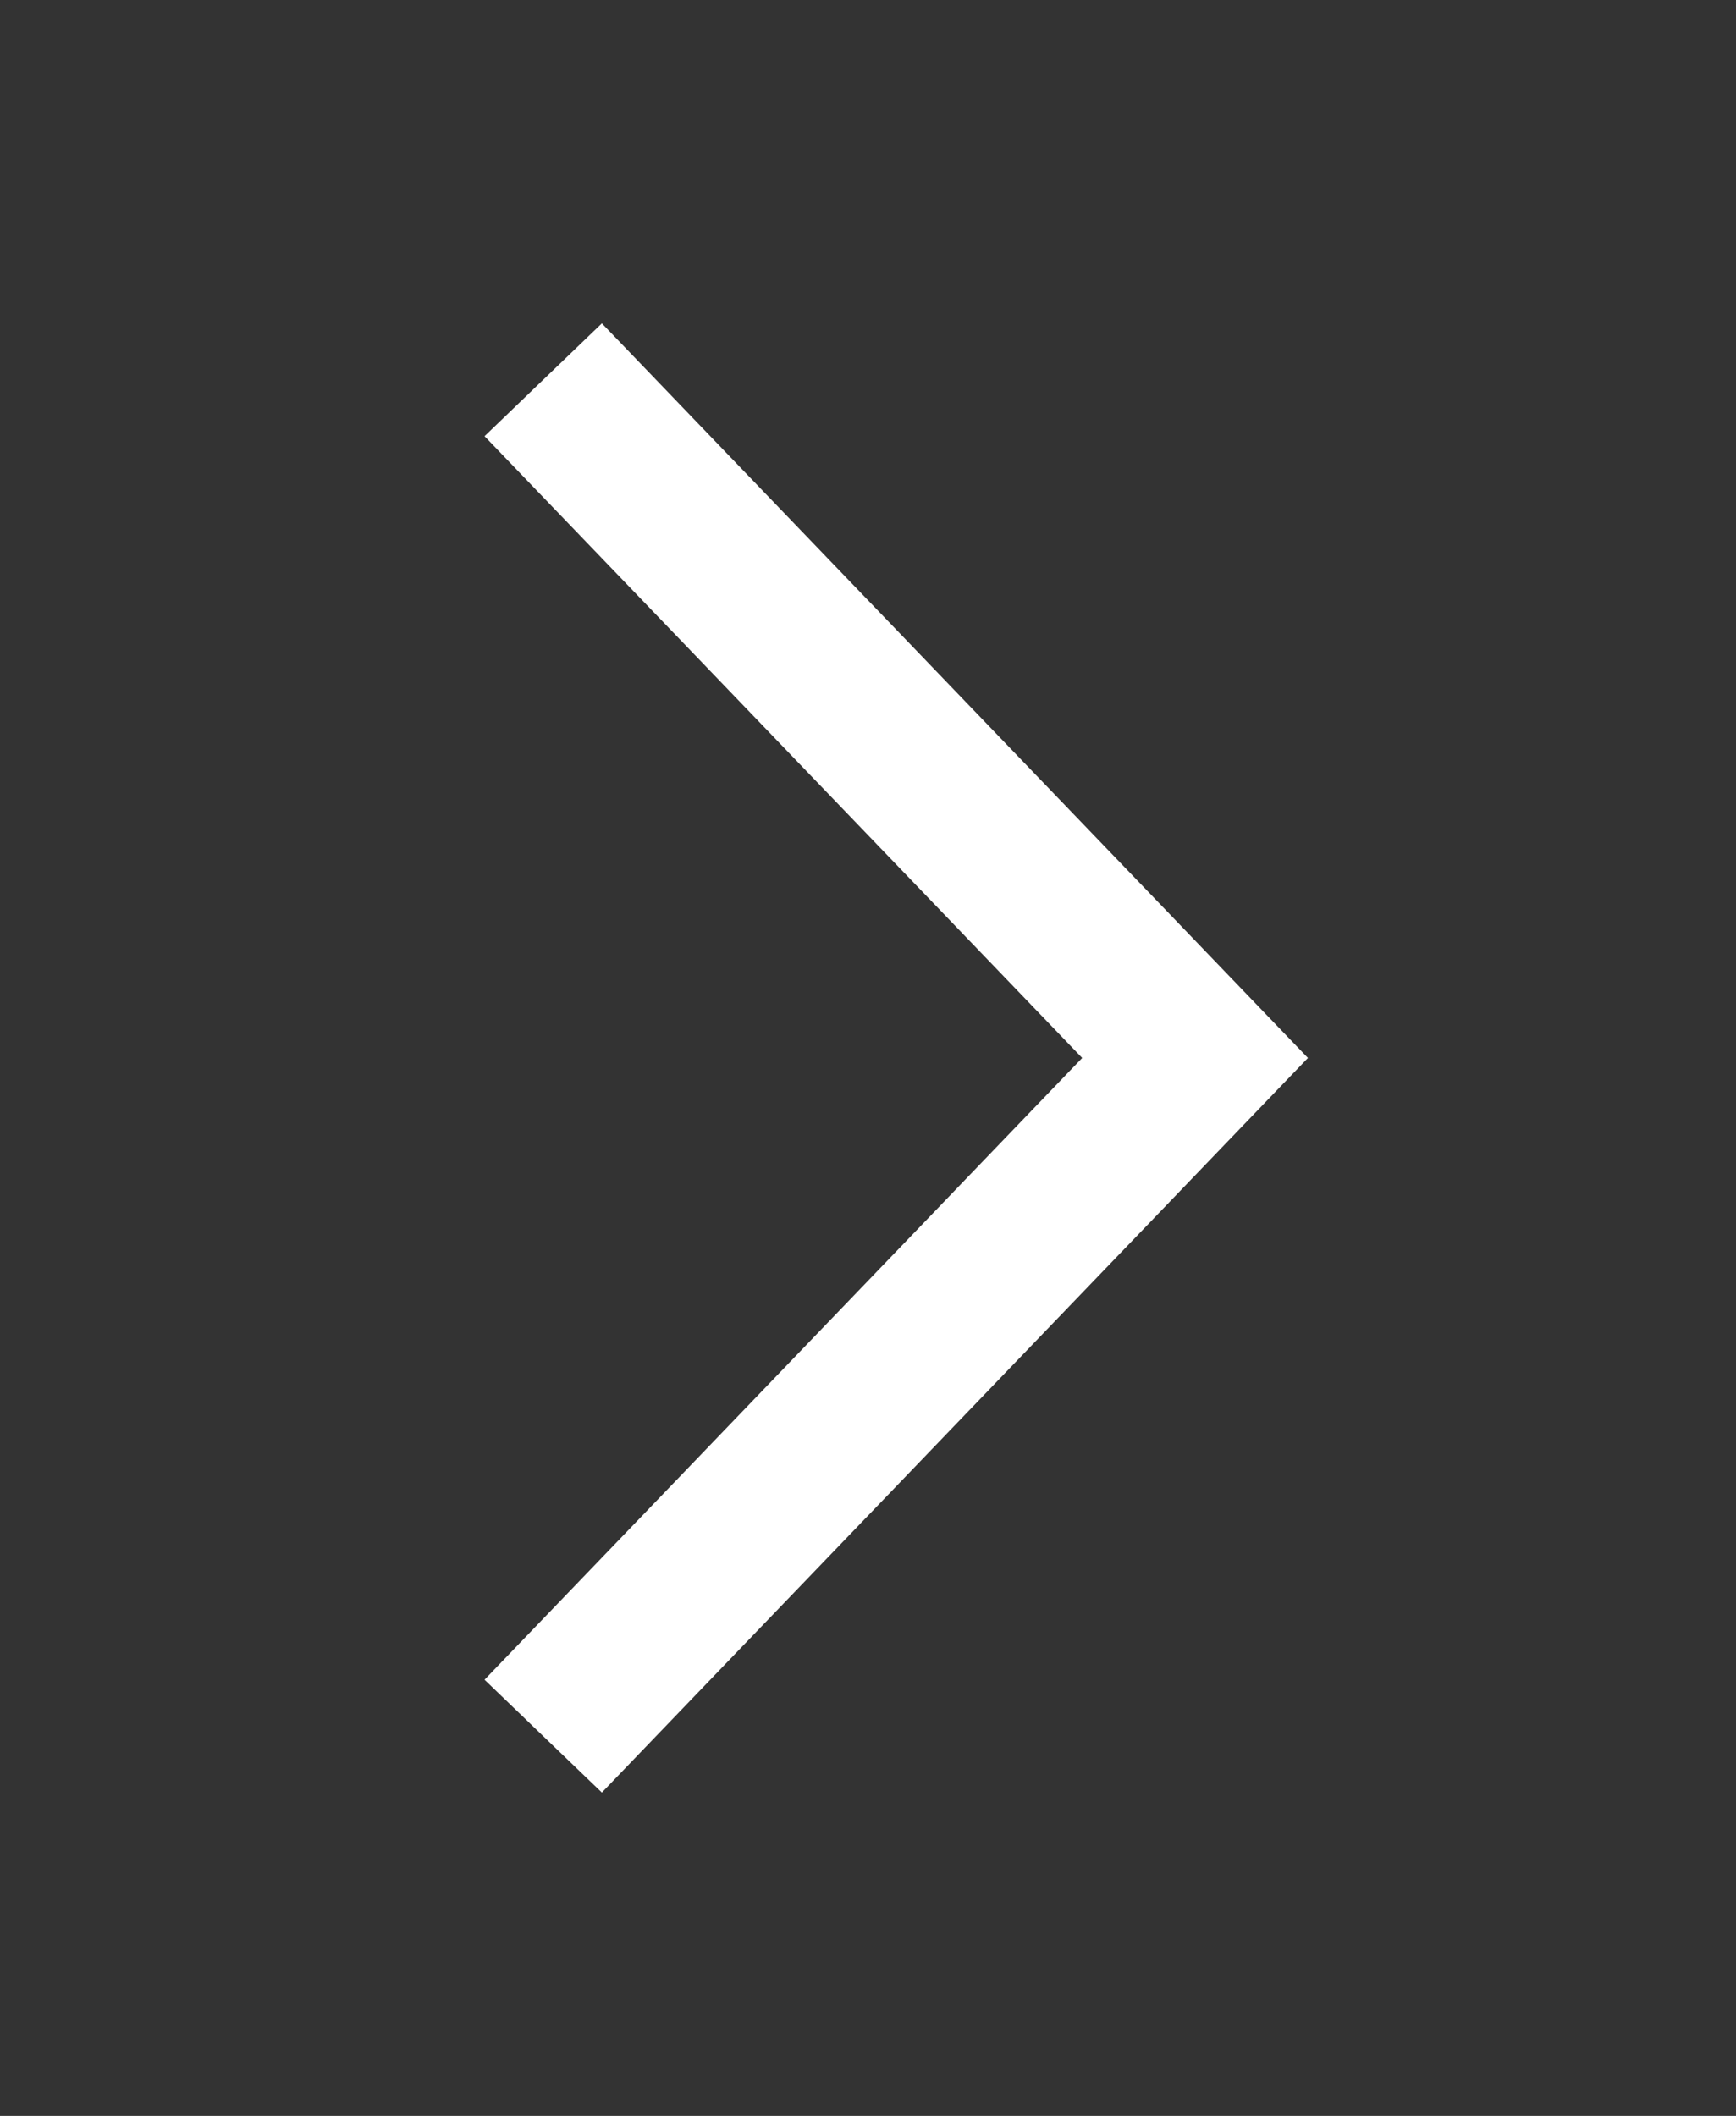 <svg width="32" height="39" viewBox="0 0 32 39" fill="none" xmlns="http://www.w3.org/2000/svg">
<rect x="0" y="0" width="32" height="39" fill="#333333" stroke="none"/>
<path d="M10.013 7L22.029 19.5L10.013 32" stroke="white" stroke-width="3"/>
</svg>
